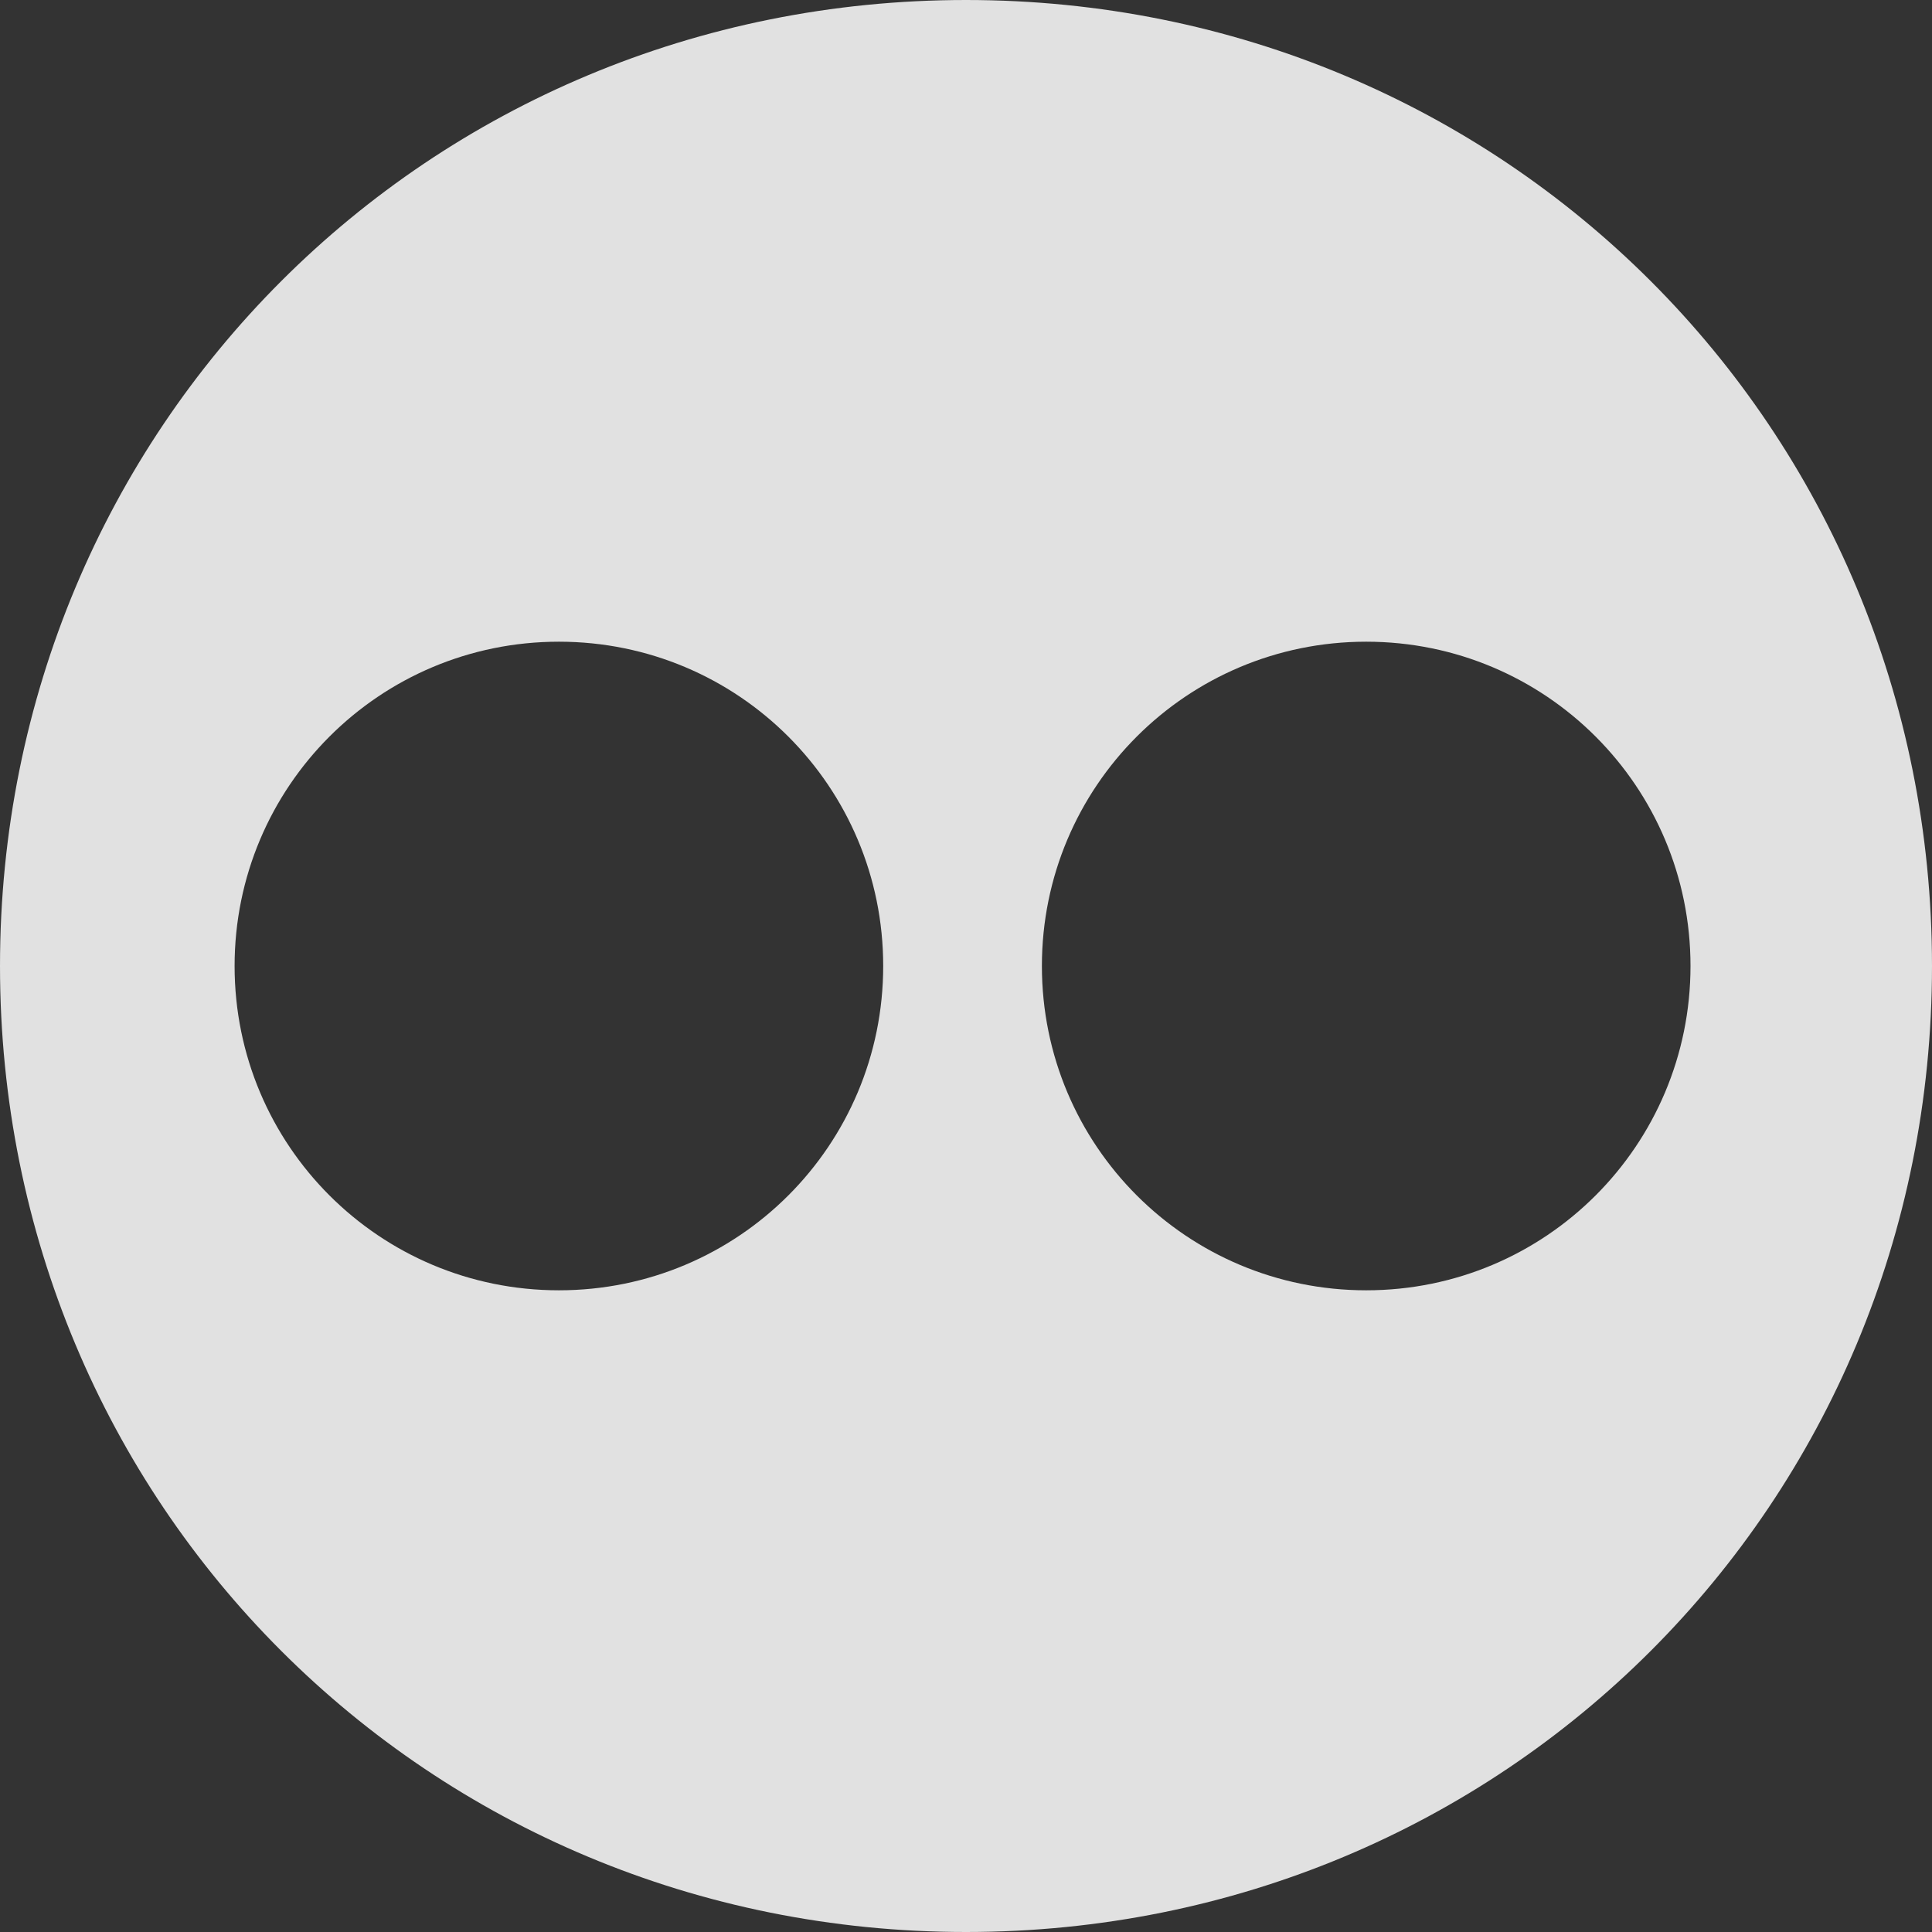 <?xml version="1.0" encoding="utf-8" standalone="no"?>
<!-- Generator: Adobe Illustrator 26.5.0, SVG Export Plug-In . SVG Version: 6.00 Build 0)  --><svg xmlns="http://www.w3.org/2000/svg" xmlns:xlink="http://www.w3.org/1999/xlink" id="Layer_1" style="enable-background:new 0 0 28 28;" version="1.1" viewBox="0 0 28 28" x="0px" xml:space="preserve" y="0px">
<rect x="0" y="0" width="28" height="28" fill="#333333" stroke="none"/>
<style type="text/css">
	.st0{opacity:0.85;}
	.st1{fill:#FFFFFF;}
</style>
<g class="st0">
	<path class="st1" d="M28,14c0,7.8-6.2,14-14,14S0,21.8,0,14S6.2,0,14,0S28,6.2,28,14z M12.8,14c0-2.6-2.1-4.7-4.7-4.7   S3.4,11.4,3.4,14s2.1,4.7,4.7,4.7S12.8,16.6,12.8,14z M24.5,14c0-2.6-2.1-4.7-4.7-4.7s-4.7,2.1-4.7,4.7s2.1,4.7,4.7,4.7   S24.5,16.6,24.5,14z"/>
</g>
</svg>
